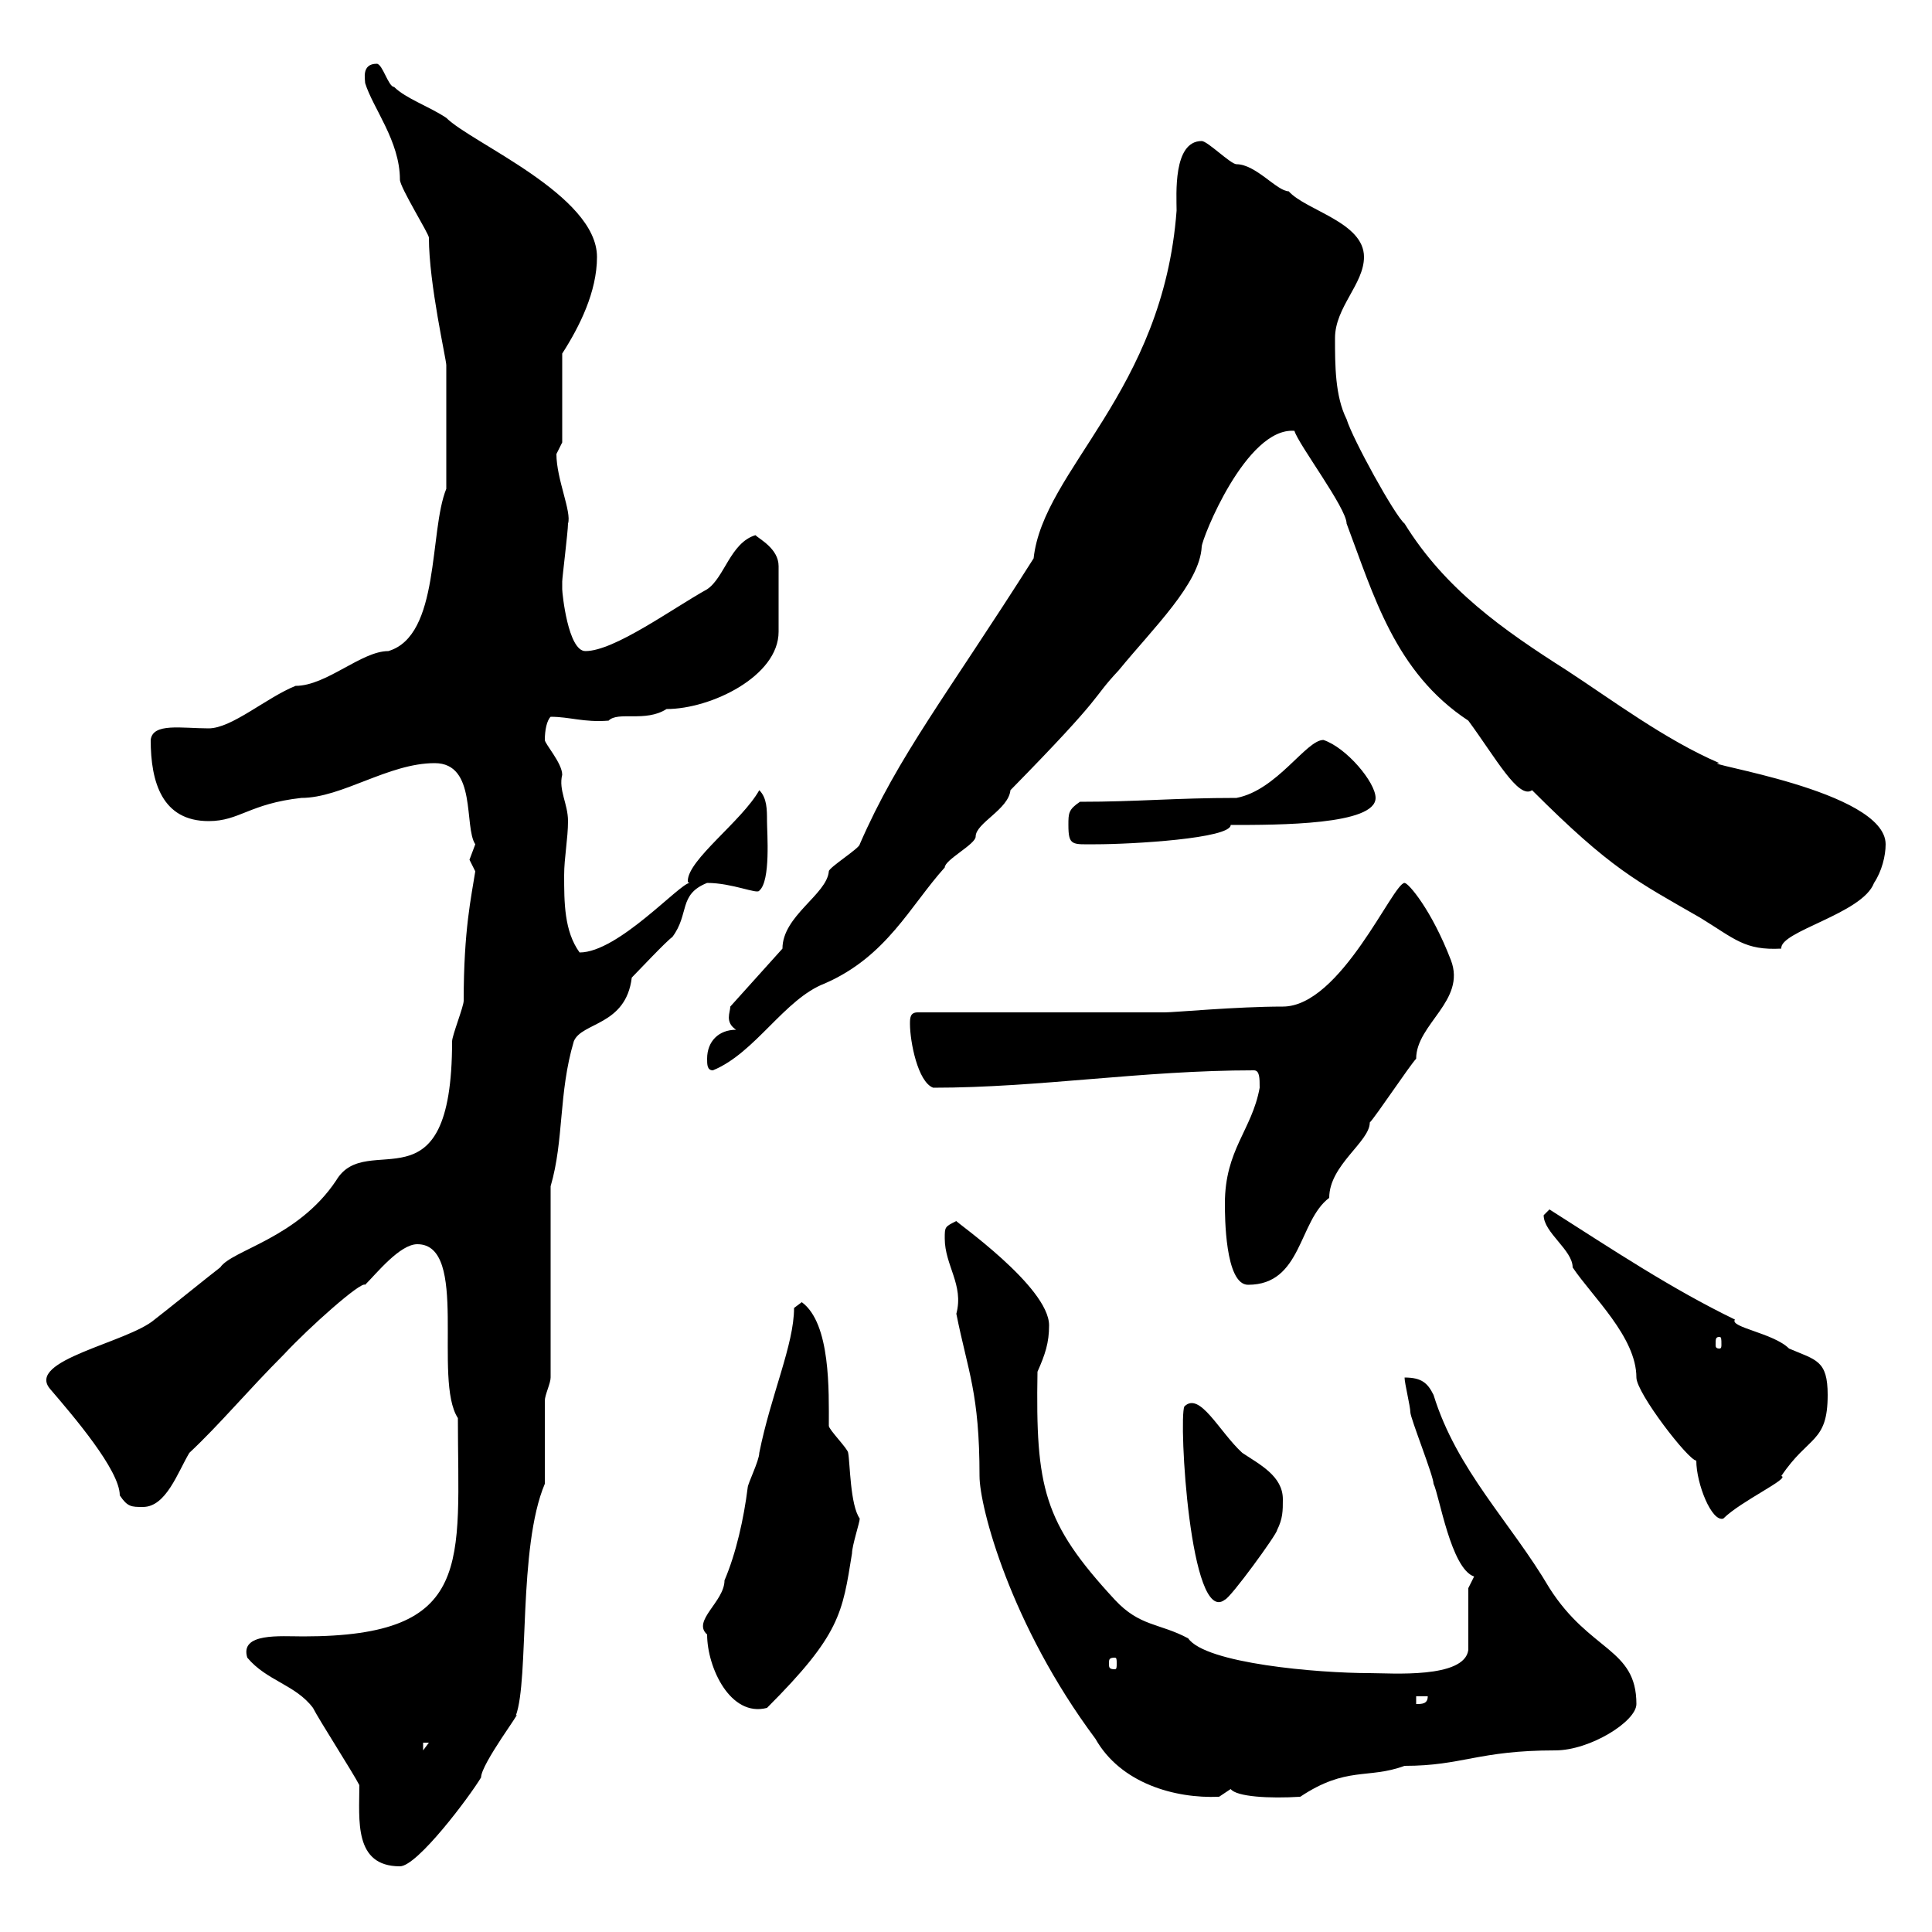 <svg xmlns="http://www.w3.org/2000/svg" xmlns:xlink="http://www.w3.org/1999/xlink" width="300" height="300"><path d="M55.80 277.20C55.80 282.60 54.90 289.80 62.10 289.80C64.80 289.80 72.90 279 74.70 276C74.70 273.90 81.30 265.20 80.10 266.40C82.20 260.70 80.40 240.30 84.60 230.40C84.60 228.60 84.60 219.30 84.60 217.50C84.60 216.60 85.50 214.80 85.50 213.90L85.50 184.20C87.60 177 86.70 169.80 89.10 161.70C90.30 158.70 97.20 159.30 98.10 151.80C99 150.90 103.50 146.10 104.40 145.50C107.10 141.90 105.30 138.90 109.80 137.10C113.70 137.10 117.60 138.90 117.90 138.30C119.70 136.80 119.10 129.30 119.10 127.50C119.10 125.70 119.10 123.90 117.90 122.70C115.20 127.50 106.80 133.50 106.80 136.80C106.80 137.10 107.10 137.10 107.10 137.10C105.60 137.10 96 147.90 90 147.90C87.60 144.60 87.60 140.10 87.60 135.90C87.60 133.20 88.20 130.20 88.20 127.50C88.20 124.80 86.70 122.70 87.30 120.30C87.30 118.50 84.60 115.50 84.60 114.90C84.60 113.40 84.90 111.90 85.50 111.30C88.50 111.30 90.60 112.20 94.50 111.90C96 110.40 100.20 112.20 103.50 110.10C110.40 110.10 120.90 105 120.90 98.10C120.90 95.10 120.90 91.80 120.90 87.90C120.90 85.20 117.90 83.70 117.30 83.10C113.40 84.30 112.50 89.70 109.80 91.50C104.40 94.50 95.40 101.10 90.90 101.10C88.20 101.10 87.30 92.10 87.30 91.50C87.30 90.30 87.30 90.30 87.30 90.30C87.30 89.70 88.20 82.50 88.20 81.30C88.80 79.50 86.40 74.40 86.40 70.50C86.40 70.50 87.30 68.70 87.30 68.70L87.30 54.90C90 50.70 92.70 45.30 92.70 39.90C92.70 30.30 73.20 22.20 69.30 18.30C66.60 16.50 63 15.30 61.20 13.50C60.30 13.50 59.40 9.90 58.50 9.90C56.10 9.90 56.70 12.30 56.70 12.90C57.90 16.80 62.10 21.90 62.10 27.90C62.10 29.10 66.60 36.30 66.60 36.90C66.60 44.10 69.30 55.80 69.30 56.70C69.30 60.90 69.30 69 69.30 75.90C66.60 82.50 68.40 98.70 60.30 101.10C56.10 101.10 50.70 106.50 45.90 106.50C41.40 108.30 36 113.10 32.40 113.10C28.20 113.10 23.70 112.20 23.40 114.90C23.40 121.50 25.20 127.50 32.40 127.50C37.20 127.50 38.70 124.80 46.80 123.90C53.10 123.90 60.30 118.50 67.50 118.50C74.10 118.50 72 128.40 73.80 131.10C73.80 131.10 72.90 133.50 72.90 133.50C72.90 133.50 73.80 135.30 73.80 135.30C73.20 139.20 72 144.30 72 155.40C72 156.30 70.20 160.80 70.20 161.70C70.20 188.70 57 175.20 52.20 183.30C46.20 192.30 36 194.10 34.20 196.80C33 197.70 25.20 204 24 204.90C19.80 208.50 3.90 211.20 7.80 215.70C11.40 219.90 18.60 228.30 18.60 232.20C19.80 234 20.40 234 22.20 234C25.80 234 27.60 228.60 29.40 225.60C34.20 221.10 38.40 216 44.10 210.30C48 206.10 56.10 198.90 56.70 199.50C58.50 197.70 62.10 193.20 64.80 193.20C72.90 193.20 67.20 214.20 71.10 220.20C71.10 242.70 73.80 254.10 47.10 254.10C43.50 254.10 37.20 253.50 38.40 257.40C41.40 261 45.90 261.60 48.60 265.20C49.50 267 54.90 275.40 55.80 277.20ZM146.70 192.30C146.70 196.50 149.70 199.50 148.50 204C150.30 213 152.10 216.30 152.10 229.20C152.10 234 156.90 252.30 170.10 270C174 276.90 182.40 279.30 189.30 279C189.30 279 191.10 277.80 191.10 277.80C192 279 197.10 279.30 201.90 279C209.10 274.20 212.40 276.30 218.10 274.20C227.10 274.20 229.50 271.80 241.50 271.80C246.90 271.80 254.10 267.30 254.10 264.60C254.10 255.90 246.90 256.50 240.60 246.60C234.60 236.40 226.20 228.30 222.60 216.60C221.70 214.80 220.80 213.90 218.10 213.90C218.10 214.80 219 218.40 219 219.30C219 220.20 222.60 229.20 222.60 230.40C223.50 232.20 225.30 243.60 228.90 244.80L228 246.60L228 256.20C227.40 260.70 216 259.80 212.70 259.80C204.60 259.80 187.20 258.30 184.50 254.40C180 252 177 252.60 173.10 248.40C162 236.40 160.80 231 161.10 213C162.30 210.30 162.90 208.50 162.90 205.80C162.90 199.80 148.20 189.60 148.50 189.60C146.70 190.50 146.70 190.50 146.70 192.30ZM65.70 270.60L66.60 270.60L65.70 271.80ZM109.80 253.80C109.80 258.90 113.40 266.70 119.10 265.20C130.50 253.80 130.80 250.50 132.30 241.20C132.30 240 133.50 236.40 133.50 235.80C132 233.70 132 227.10 131.70 225.60C131.70 225 128.70 222 128.70 221.40C128.70 216 129 205.50 124.50 202.20C124.50 202.20 123.30 203.10 123.30 203.10C123.30 208.80 119.70 216.60 117.90 225.60C117.90 226.80 116.10 230.40 116.10 231C115.50 235.80 114.30 241.20 112.50 245.40C112.50 248.70 107.40 251.70 109.80 253.80ZM219.90 263.40L221.70 263.40C221.70 264.60 220.80 264.60 219.90 264.60ZM173.10 257.40C173.40 257.40 173.40 257.70 173.40 258.30C173.40 258.90 173.40 259.20 173.10 259.20C172.20 259.20 172.20 258.90 172.20 258.30C172.20 257.70 172.20 257.40 173.10 257.40ZM183.90 218.40C183 220.50 184.80 252.60 190.20 248.40C191.10 248.10 198.30 238.20 198.30 237.60C199.20 235.80 199.20 234.60 199.20 232.80C199.20 229.20 195.60 227.40 192.90 225.60C189.30 222.30 186.30 216 183.90 218.40ZM263.40 226.80C263.40 230.40 265.80 236.40 267.60 235.80C270.30 233.10 278.10 229.50 276.60 229.20C280.80 222.90 283.80 224.10 283.80 216.60C283.80 211.20 282 211.20 277.80 209.40C275.40 207 268.50 206.10 269.40 204.90C259.50 200.10 250.50 194.10 240.60 187.80C240.60 187.80 239.70 188.70 239.70 188.70C239.70 191.40 244.20 194.10 244.20 196.80C247.20 201.30 254.10 207.60 254.10 213.90C254.10 216.30 262.20 226.80 263.40 226.80ZM267 207.60C267.30 207.60 267.30 207.90 267.30 208.80C267.30 209.10 267.30 209.40 267 209.40C266.40 209.40 266.40 209.10 266.40 208.80C266.40 207.90 266.40 207.60 267 207.60ZM190.20 186.90C190.20 188.70 190.20 199.50 193.80 199.50C202.20 199.50 201.60 189.60 206.40 186C206.40 180.90 212.70 177.30 212.70 174.30C213.60 173.40 219 165.30 219.90 164.40C219.90 159 227.70 155.40 225.30 149.10C222.30 141.30 218.70 137.10 218.10 137.10C216.30 137.10 208.20 156.30 199.20 156.30C192 156.30 182.40 157.20 180.90 157.20L142.50 157.20C141.30 157.20 141.30 158.10 141.30 159C141.30 161.70 142.50 168 144.90 168.90C161.40 168.90 177.30 166.20 194.70 166.20C195.60 166.20 195.60 167.40 195.60 168.90C194.40 175.50 190.20 178.50 190.20 186.90ZM109.80 164.40C109.80 165.30 109.80 166.20 110.70 166.20C117.30 163.50 121.80 155.10 128.10 152.70C137.70 148.50 141.30 140.70 146.70 134.70C146.70 133.50 151.50 131.10 151.50 129.90C151.50 127.80 156.60 125.70 156.90 122.70C172.20 107.10 169.20 108.90 173.70 104.10C179.10 97.50 186.30 90.60 186.60 84.90C186.60 83.70 193.50 66.30 201 66.90C201.60 69 209.10 78.90 209.10 81.30C213.30 92.40 216.60 104.40 228 111.90C232.20 117.60 235.80 124.20 237.90 122.70C250.20 135 254.10 136.80 264 142.50C269.40 145.80 270.90 147.60 276.60 147.30C276.30 144.60 289.20 141.90 291 137.10C292.20 135.30 292.80 132.90 292.80 131.10C292.80 122.70 263.10 118.50 267 118.50C258.60 114.90 250.20 108.60 243.30 104.10C233.40 97.80 224.40 91.50 218.10 81.30C216.60 80.10 210 68.10 209.10 65.10C207.30 61.50 207.30 56.70 207.30 52.50C207.30 47.70 211.80 44.10 211.80 39.90C211.80 34.50 202.80 32.70 200.10 29.70C198.30 29.70 195 25.50 192 25.50C191.10 25.50 187.50 21.90 186.60 21.90C182.10 21.90 182.70 30.30 182.70 32.70C180.60 60.90 162 72.90 160.50 86.70C147 108 139.50 117.30 133.50 131.10C133.50 131.70 128.70 134.70 128.70 135.30C128.40 138.90 121.50 142.20 121.50 147.30L113.40 156.30C113.40 157.20 112.50 158.70 114.30 159.90C111.60 159.90 109.80 161.70 109.80 164.40ZM165.90 128.10C165.90 131.40 166.50 131.10 170.10 131.10C175.80 131.10 191.10 130.20 191.10 128.10C198.60 128.10 213.60 128.10 213.60 123.90C213.60 121.50 209.10 116.10 205.50 114.90C202.80 114.90 198.30 122.70 192 123.90C182.40 123.90 176.70 124.50 167.70 124.50C165.90 125.70 165.90 126.30 165.90 128.10Z"/></svg>
